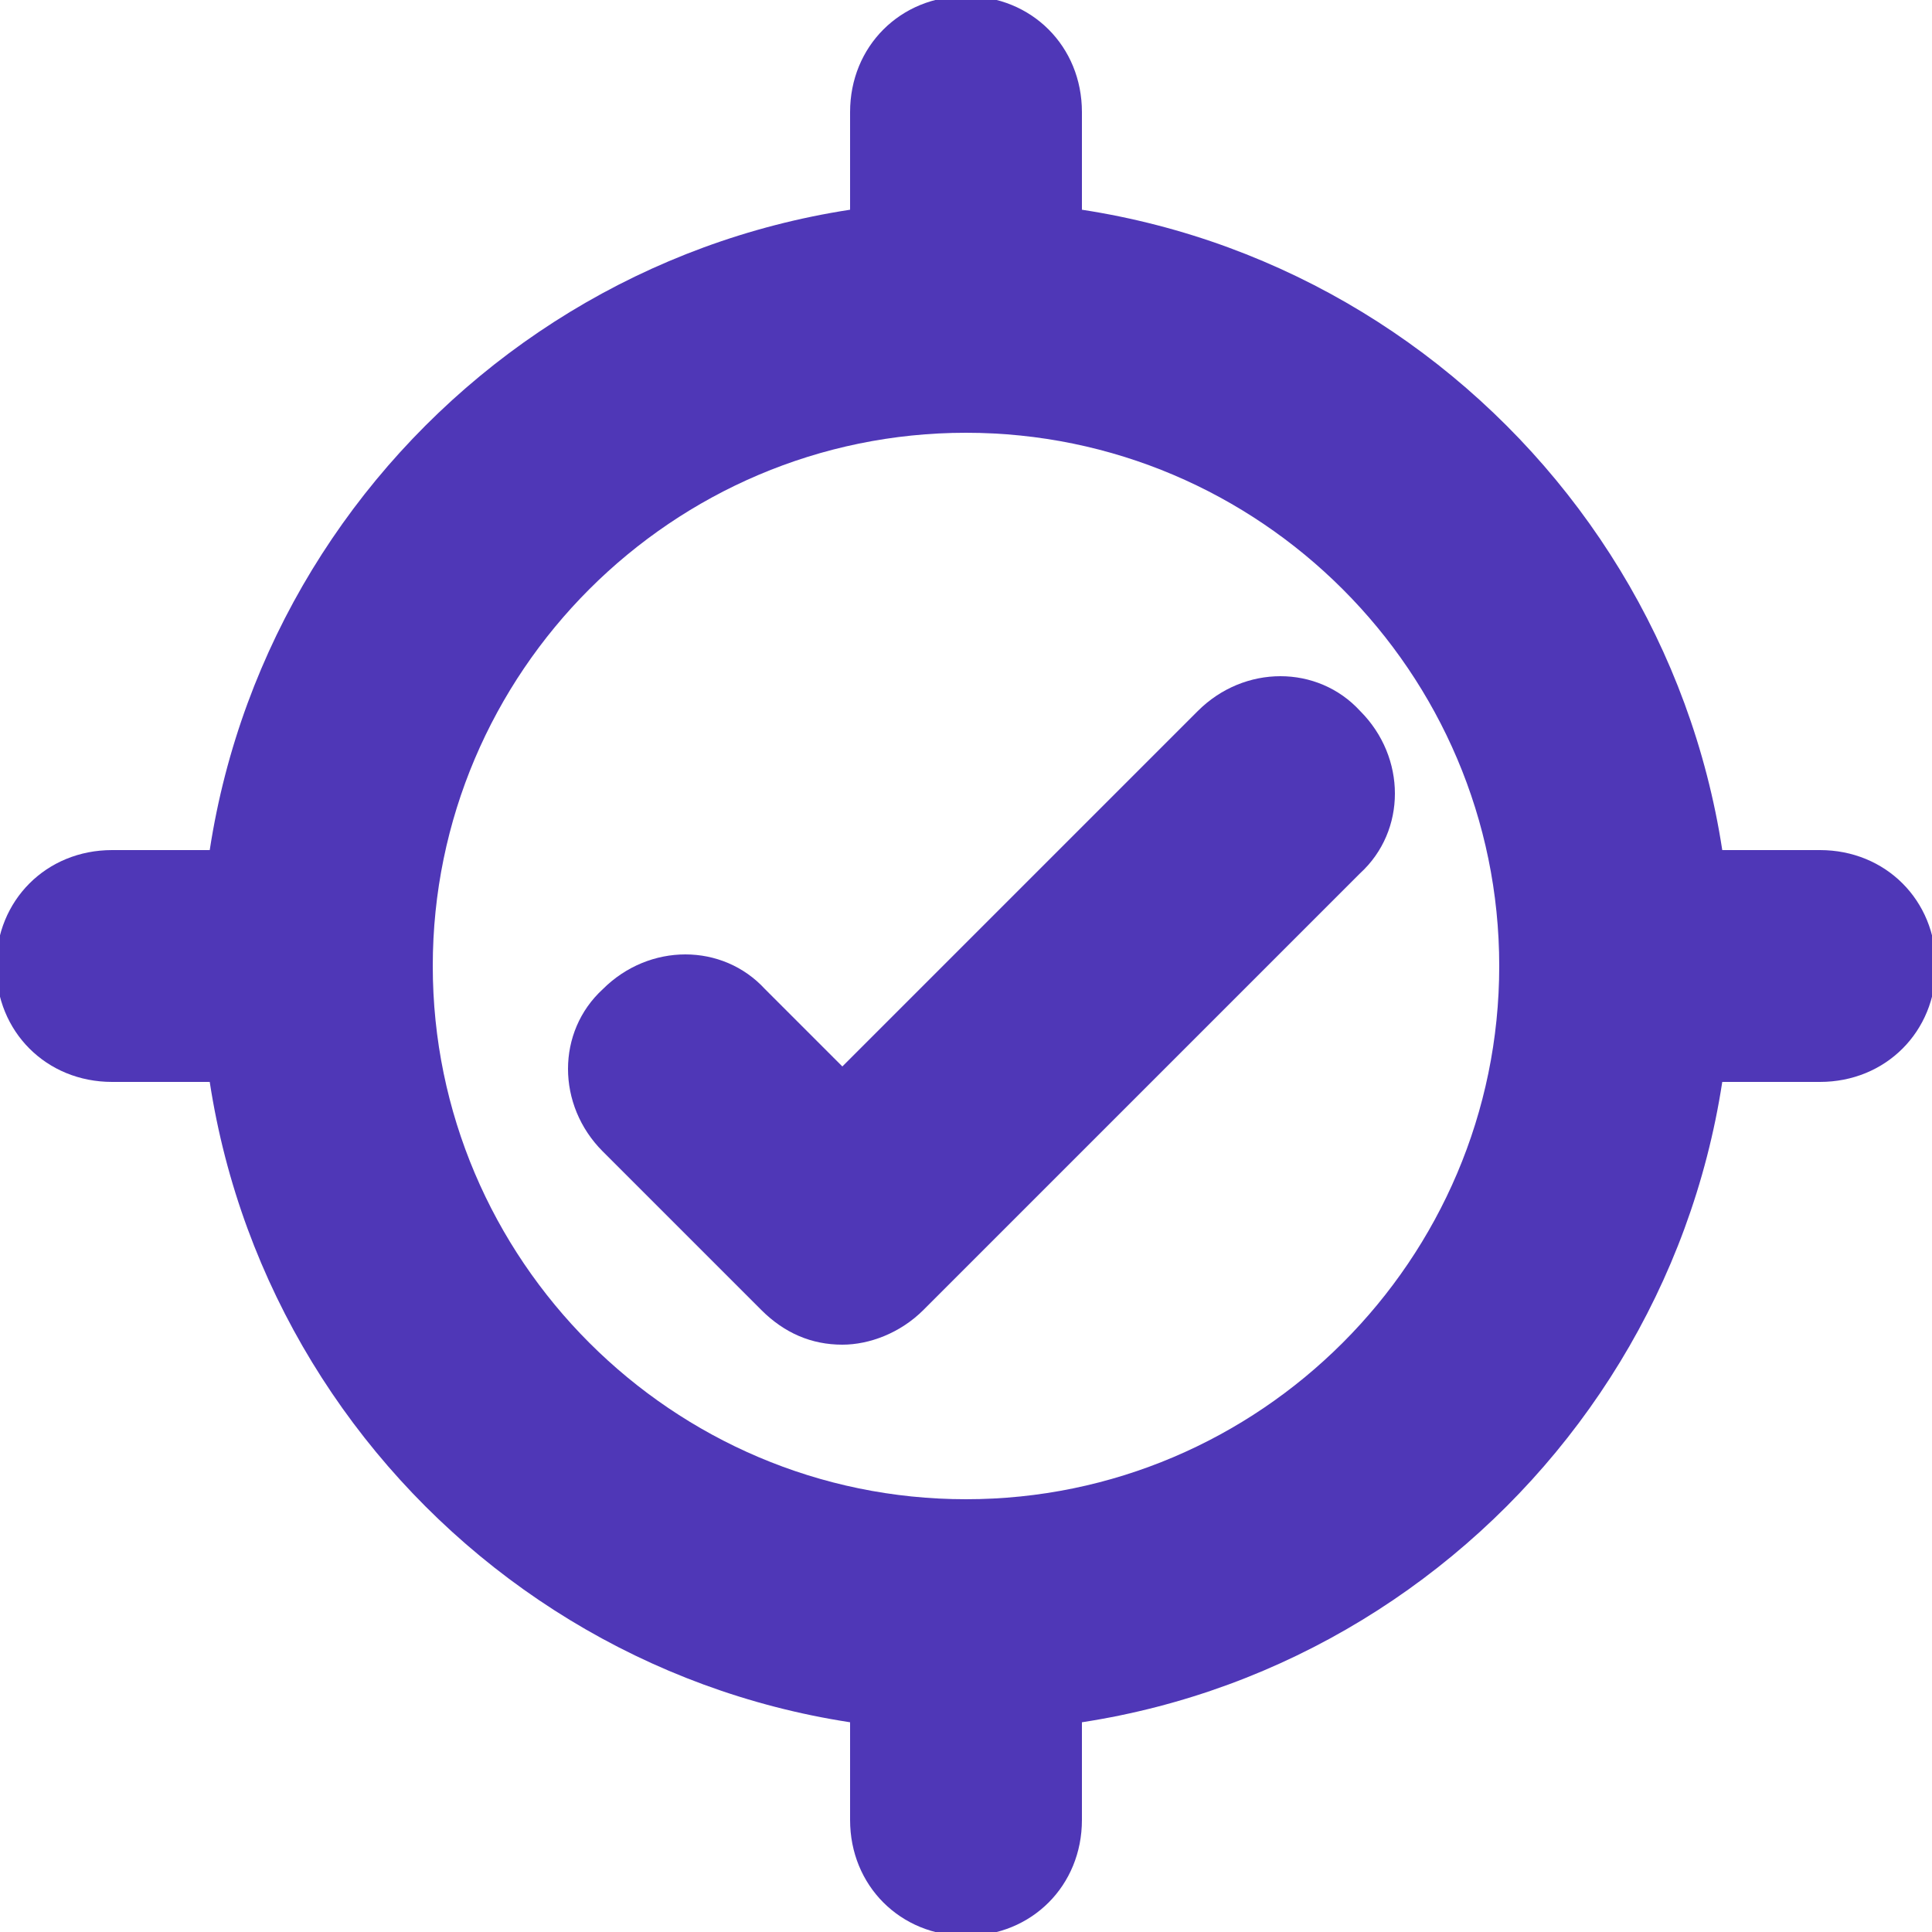 <?xml version="1.0" encoding="UTF-8"?> <svg xmlns="http://www.w3.org/2000/svg" version="1.1" viewBox="0 0 50 50"><defs><style> .cls-1 { fill: #4f37b7; } </style></defs><g><g id="Layer_1"><g><g><path class="cls-1" d="M25,44.8c-10.9,0-19.8-8.9-19.8-19.8S14.1,5.2,25,5.2s19.8,8.9,19.8,19.8-8.9,19.8-19.8,19.8ZM25,11.2c-7.6,0-13.8,6.2-13.8,13.8s6.2,13.8,13.8,13.8,13.8-6.2,13.8-13.8-6.2-13.8-13.8-13.8Z"></path><g><path class="cls-1" d="M25,10.7c-1.7,0-3-1.3-3-3V2.9c0-1.7,1.3-3,3-3s3,1.3,3,3v4.8c0,1.7-1.3,3-3,3Z"></path><path class="cls-1" d="M25,50.1c-1.7,0-3-1.3-3-3v-4.8c0-1.7,1.3-3,3-3s3,1.3,3,3v4.8c0,1.7-1.3,3-3,3Z"></path></g><g><path class="cls-1" d="M47.1,28h-4.8c-1.7,0-3-1.3-3-3s1.3-3,3-3h4.8c1.7,0,3,1.3,3,3s-1.3,3-3,3Z"></path><path class="cls-1" d="M7.7,28H2.9c-1.7,0-3-1.3-3-3s1.3-3,3-3h4.8c1.7,0,3,1.3,3,3s-1.3,3-3,3Z"></path></g></g><path class="cls-1" d="M21.8,34.8c-.8,0-1.5-.3-2.1-.9l-4.1-4.1c-1.2-1.2-1.2-3.1,0-4.2,1.2-1.2,3.1-1.2,4.2,0l2,2,9.2-9.2c1.2-1.2,3.1-1.2,4.2,0,1.2,1.2,1.2,3.1,0,4.2l-11.3,11.3c-.6.6-1.4.9-2.1.9Z"></path></g></g></g></svg> 